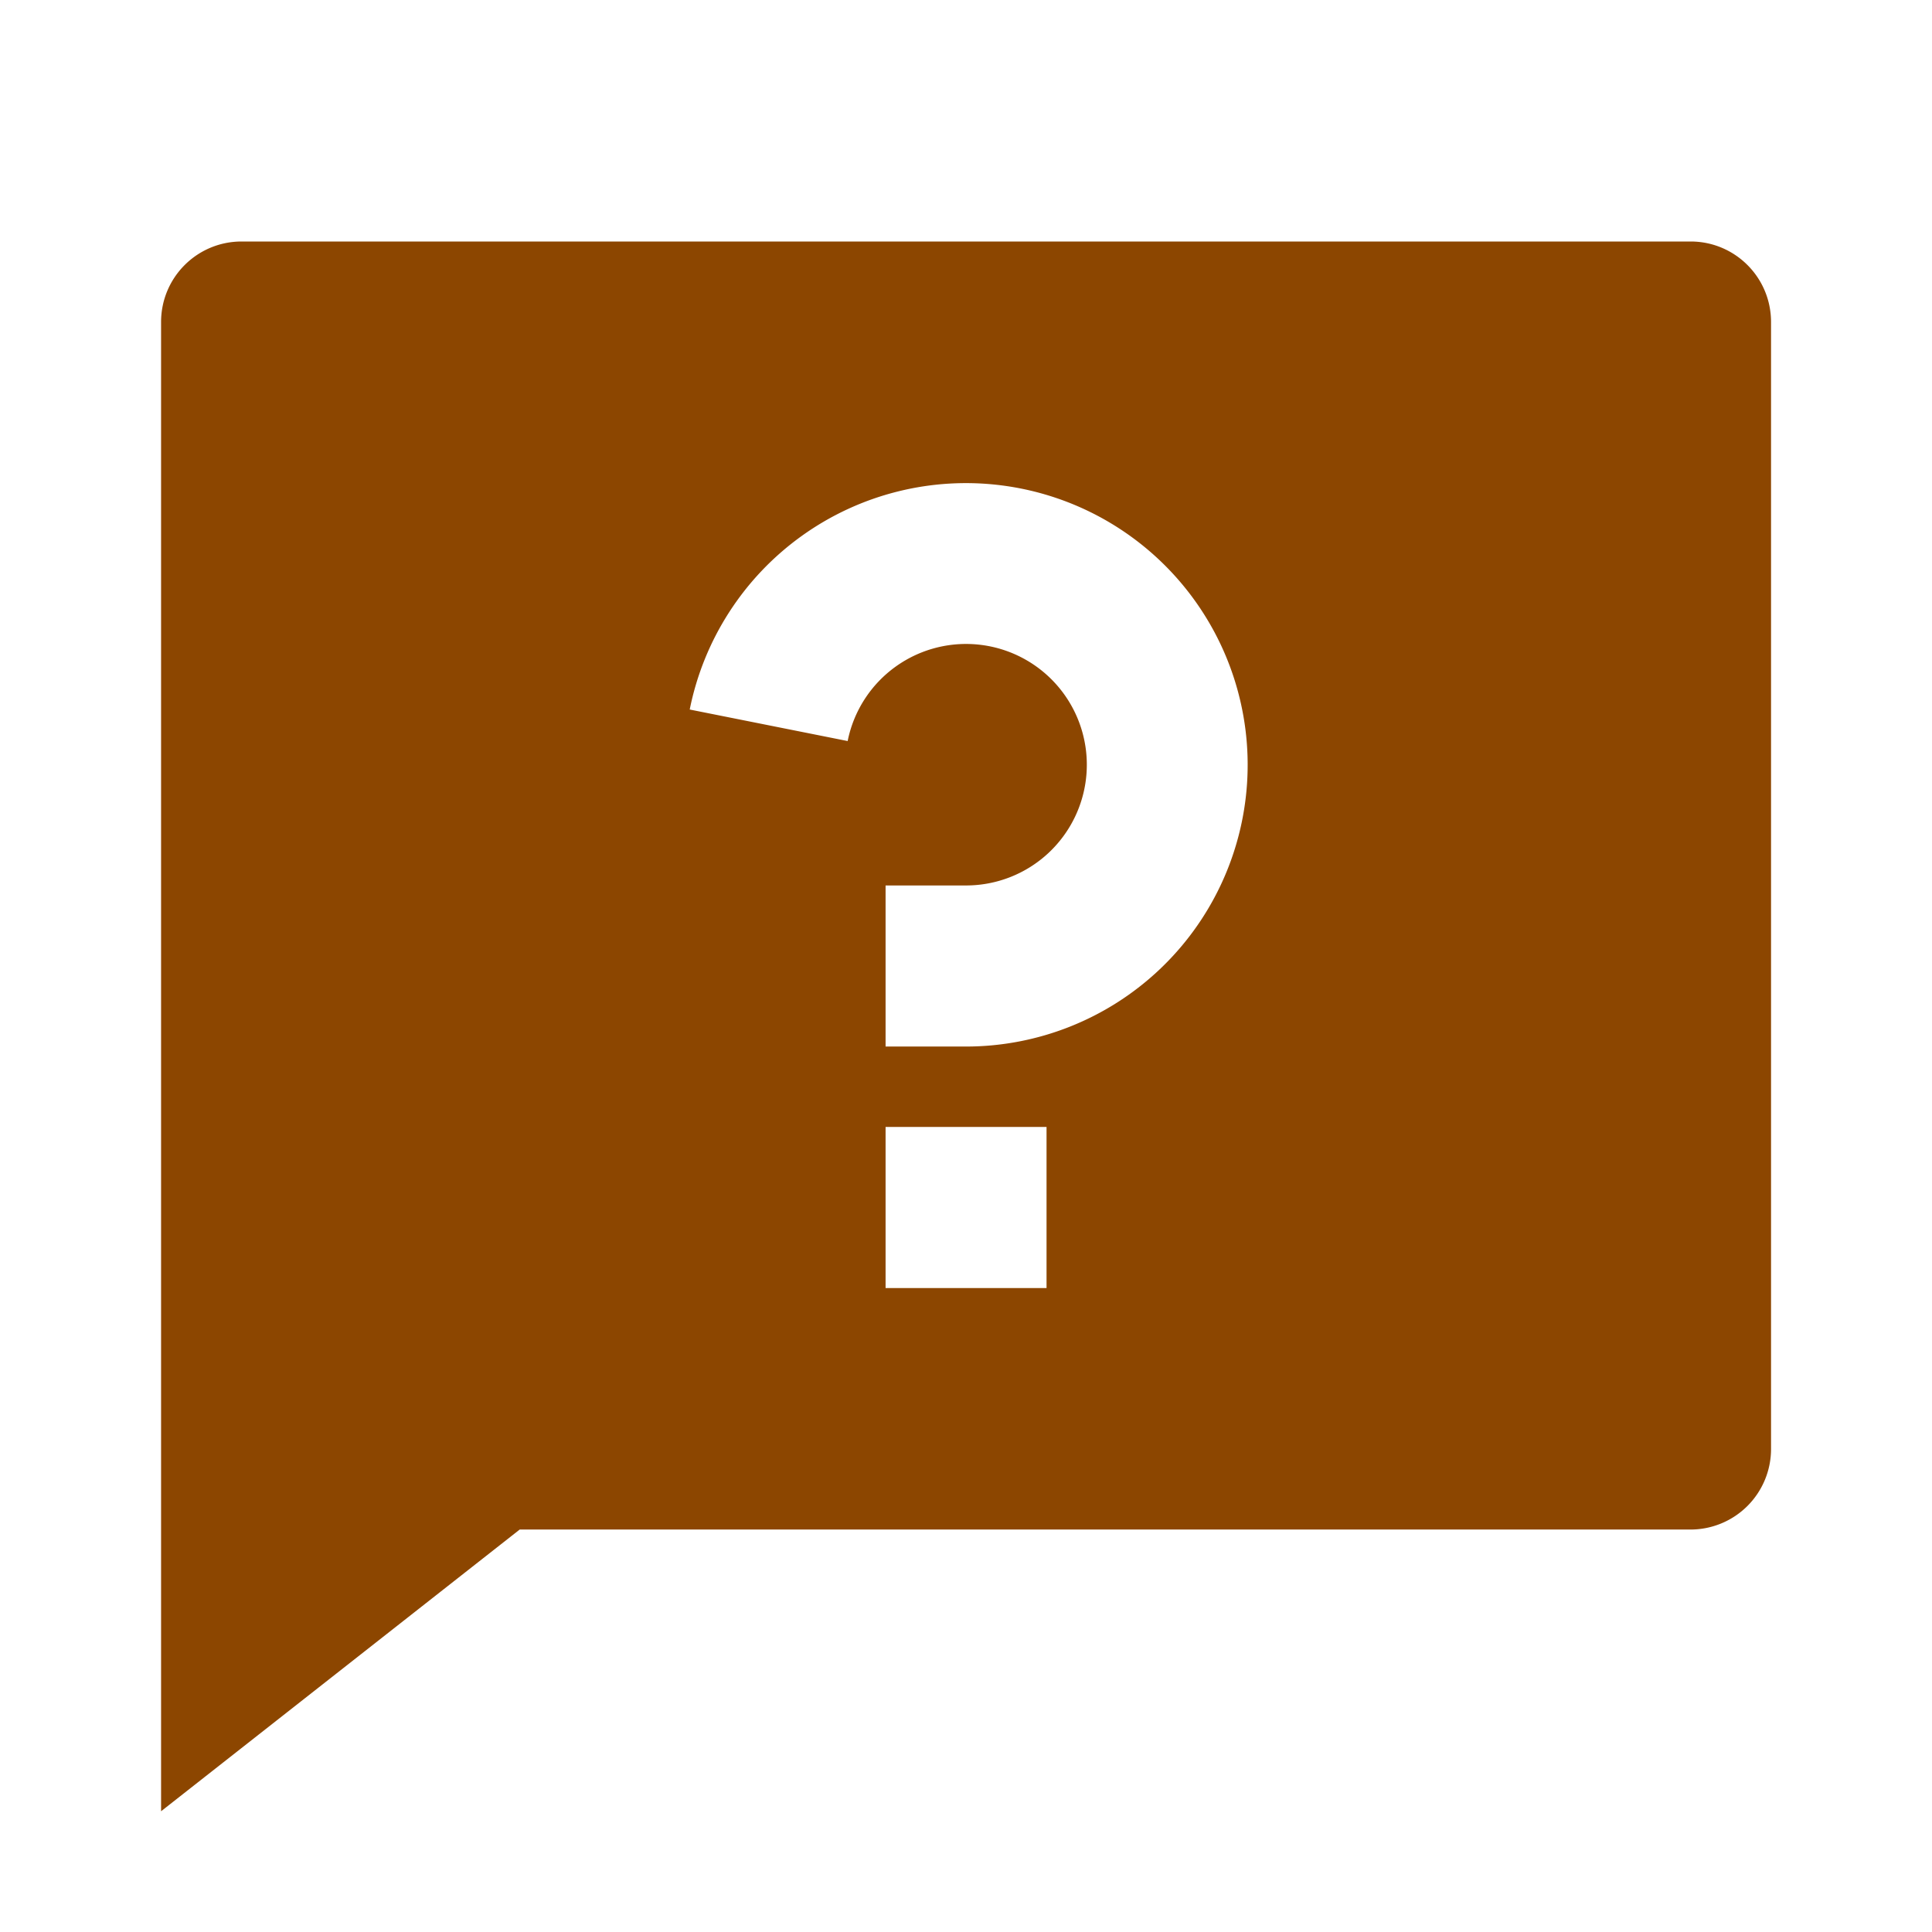 <svg xmlns="http://www.w3.org/2000/svg" width="16" height="16" fill="none"><path fill="#8C4600" d="M4.304 12.667 1.334 15V2.667c0-.369.298-.667.667-.667h12c.368 0 .666.298.666.667V12a.667.667 0 0 1-.666.667zm3.03-3.334v1.334h1.333V9.333zM5.712 5.876l1.308.261A1 1 0 1 1 8 7.333h-.666v1.334h.667a2.333 2.333 0 1 0-2.289-2.791"/></svg>